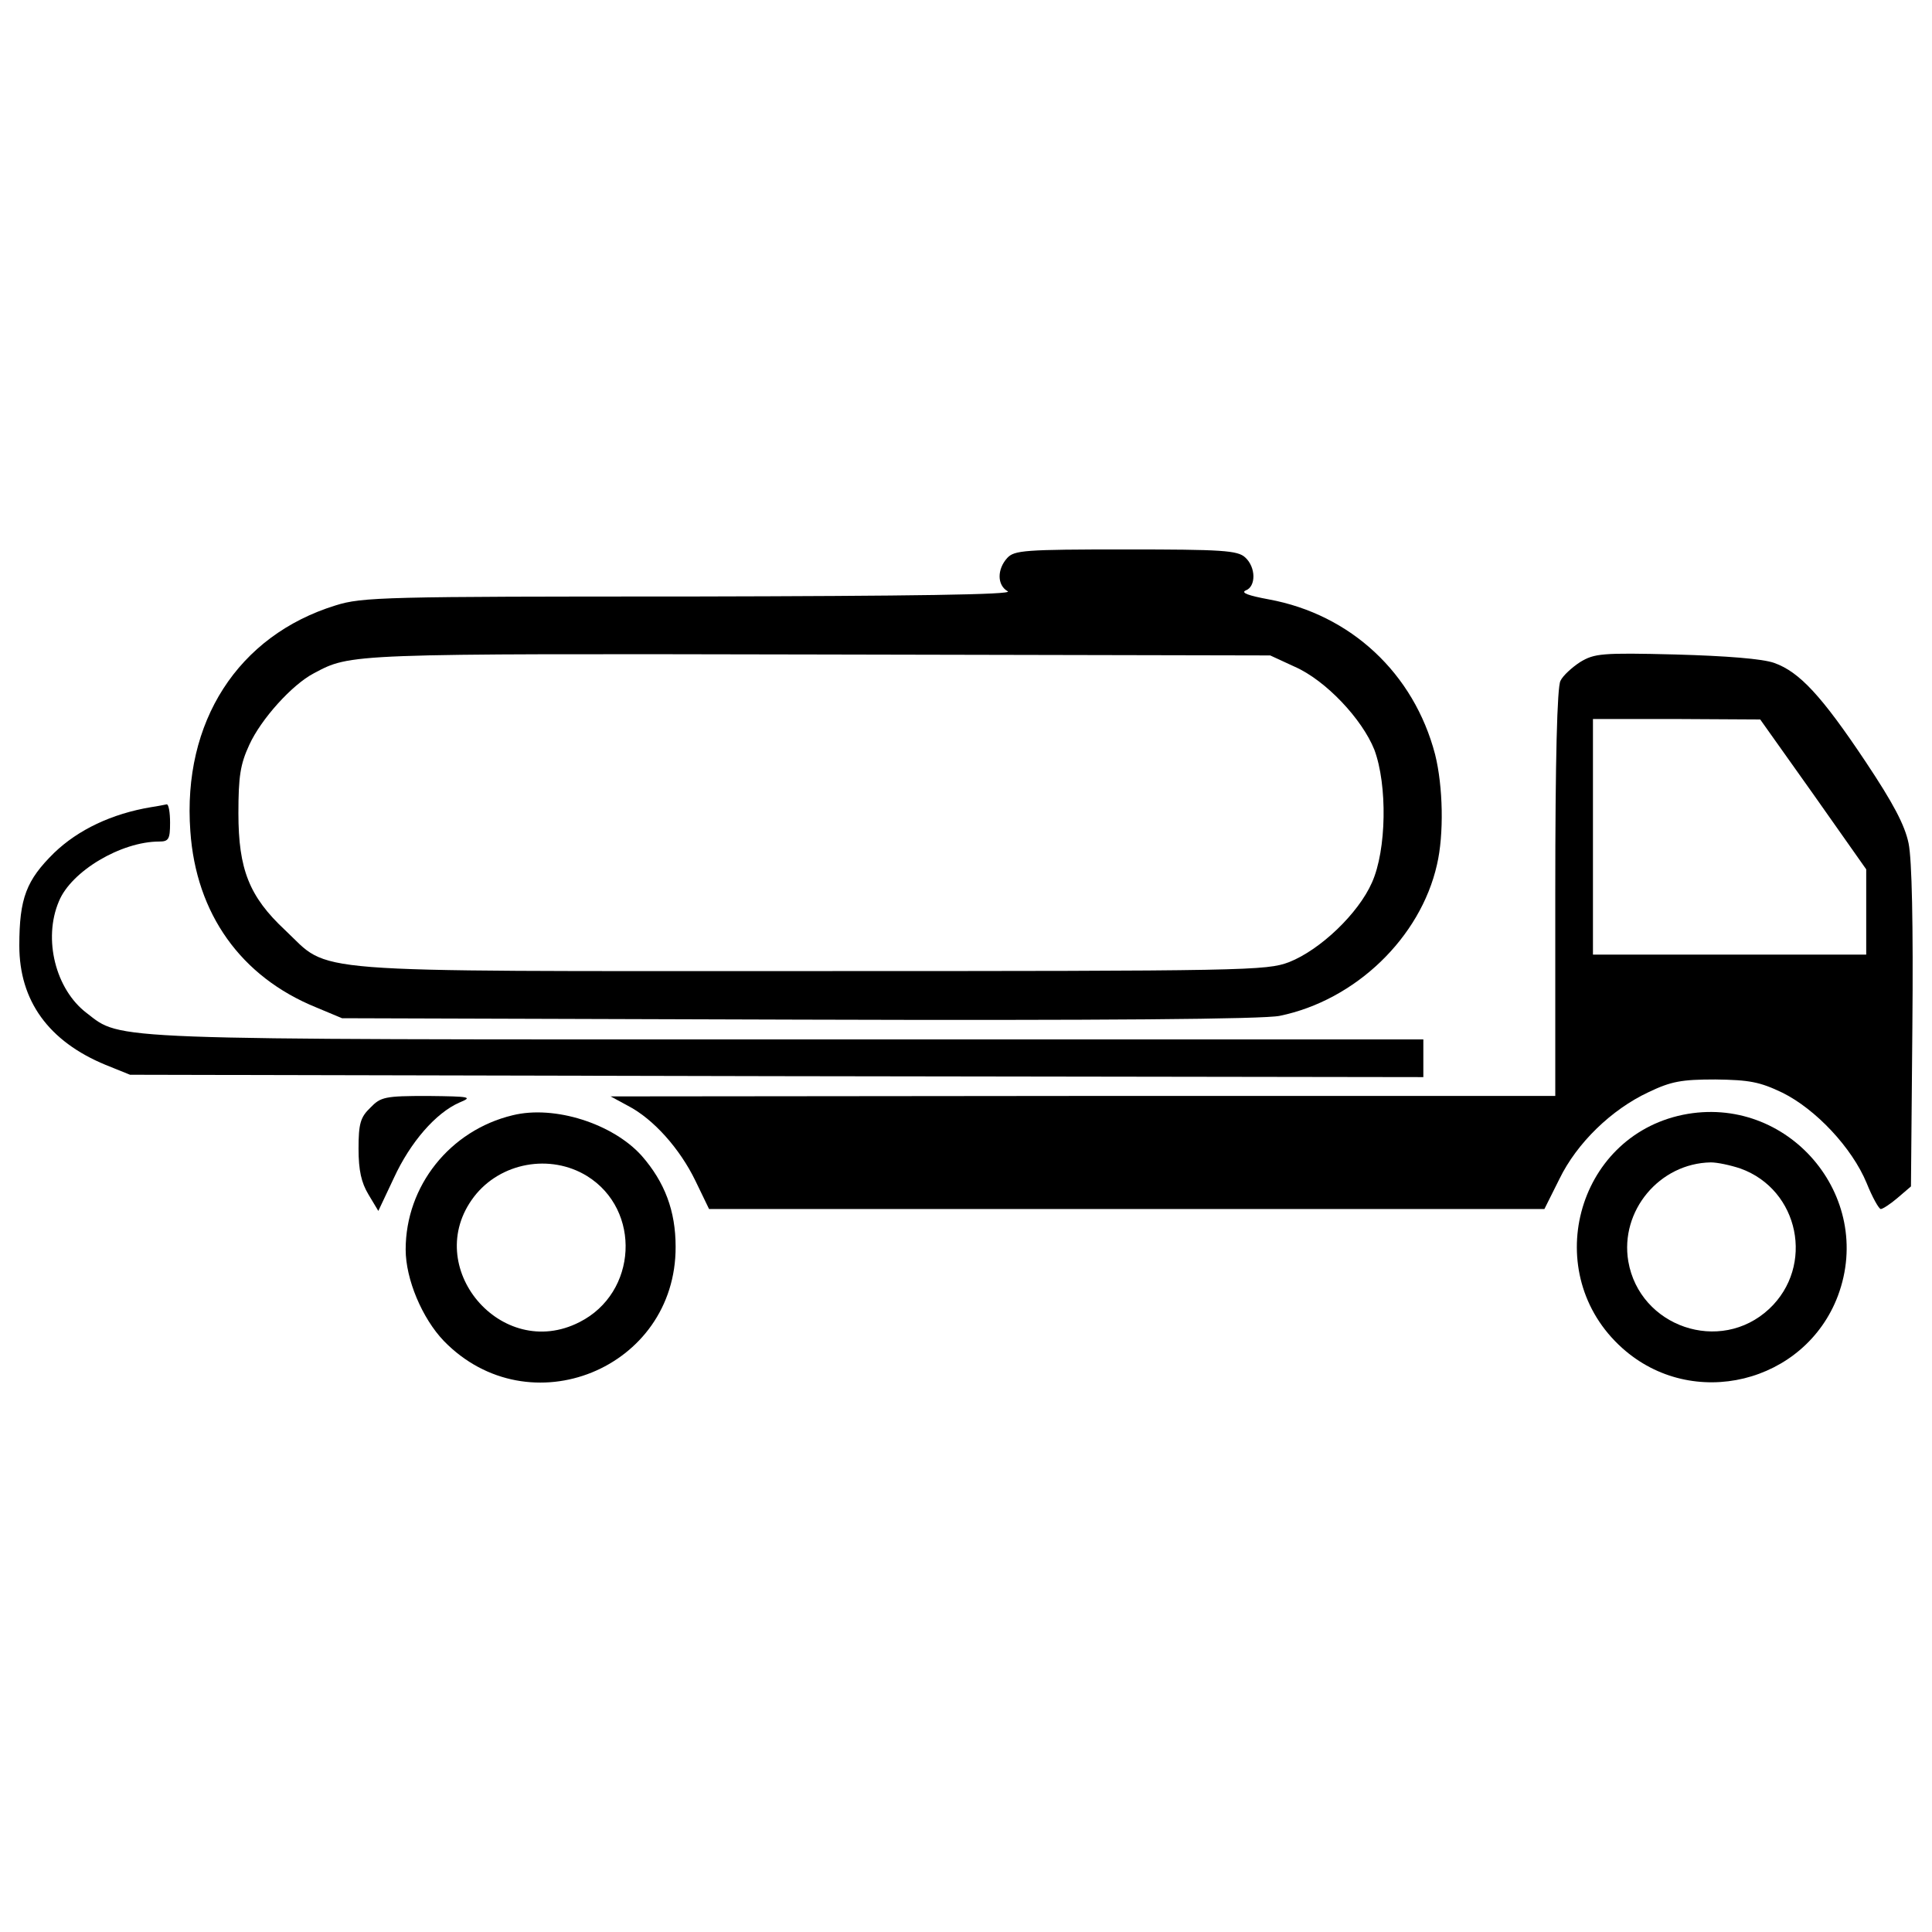 <svg xmlns="http://www.w3.org/2000/svg" xmlns:xlink="http://www.w3.org/1999/xlink" x="0px" y="0px" viewBox="0 0 1000 1000" xml:space="preserve"><g><g transform="translate(0,511) scale(0.1,-0.1)"><path d="M5213.9,2222.4c-53.7-58.5-53.7-141.5,2.4-173.1c29.3-17.1-487.7-24.4-1646.1-26.8c-1580.2,0-1694.9-2.4-1833.9-46.3C1231.5,1820,943.8,1373.7,985.2,807.9c29.3-426.8,260.9-753.5,651.1-912.1l134.1-56.1l2365.5-7.3c1575.4-4.9,2404.5,2.4,2487.4,19.5c392.6,80.5,729.2,404.8,814.5,782.8c36.6,156.1,31.7,404.8-9.8,570.6c-109.7,419.5-436.5,724.3-860.8,802.3c-104.9,19.5-146.3,34.1-119.5,46.3c53.7,19.5,53.7,119.5-2.4,170.7c-39,36.6-119.5,41.5-619.4,41.5C5301.6,2266.2,5250.4,2261.4,5213.9,2222.4z M6701.4,1659c160.9-70.7,348.7-270.7,412.1-429.2c68.3-182.9,63.4-519.4-12.2-687.7c-70.7-160.9-268.2-348.7-429.2-412.1c-117.1-43.9-209.7-46.3-2475.2-46.3c-2677.6,0-2480.1-14.6-2721.5,212.2C1290.1,469,1234,610.4,1234,900.6c0,190.2,9.8,253.6,56.1,353.6c61,134.1,221.9,312.1,334.1,370.7c192.7,102.4,168.3,102.4,2609.4,97.5l2341.1-4.9L6701.4,1659z"></path><path d="M8179.3,1683.4c-41.5-26.8-90.2-70.7-102.4-97.5c-17.1-31.7-26.8-402.4-26.8-1097.4V-562.6H5606.5l-2446-2.4l90.2-48.8c131.7-68.3,268.3-221.9,348.7-387.8l70.7-146.3h2160.6h2163.1l78,156.1c90.2,185.3,268.3,358.5,460.9,448.7c117.1,56.1,170.7,65.8,346.3,65.8c175.6-2.4,229.2-12.2,346.3-68.3c173.1-85.4,360.9-285.3,436.5-468.2c29.3-73.2,63.4-134.1,73.2-134.1c9.8,0,51.2,26.8,87.8,58.5l68.3,58.5l7.3,824.3c4.9,534.1-2.4,868.2-19.5,951.1c-19.5,95.1-80.5,209.7-221.9,421.9c-229.3,343.9-343.9,465.8-473.1,512.1c-61,21.9-248.8,36.6-512.1,43.9C8289,1732.2,8252.4,1727.3,8179.3,1683.4z M9386.4,998.1l273.1-387.7V390.9V169h-707.2h-707.2v609.7v609.7h434.1l431.7-2.4L9386.4,998.1z"></path><path d="M782.8,932.3c-204.8-34.1-378-117.1-502.4-236.5C136.6,554.3,100,461.6,100,215.3c0-285.3,151.2-495.1,446.3-617l126.8-51.2l3345.8-7.3l3348.3-4.9v97.5v97.5H4092.1c-3570.2,0-3460.5-4.9-3643.4,136.6c-160.9,121.9-226.8,382.9-143.9,578c63.4,156.1,321.9,309.7,519.4,309.7c48.8,0,56.1,12.2,56.1,97.5c0,53.7-7.3,95.1-17.1,95.1C851.1,944.5,817,937.2,782.8,932.3z"></path><path d="M1916.8-623.6c-51.2-48.8-61-82.9-61-212.2c0-112.2,14.6-175.6,51.2-236.6l51.2-85.4l80.5,170.7c85.4,185.4,217,336.6,339,390.2c70.7,29.3,58.5,31.7-163.4,34.2C1992.4-562.6,1970.5-567.5,1916.8-623.6z"></path><path d="M2653.3-662.6c-324.4-78-553.6-365.8-553.6-695c0-153.7,85.4-356.1,197.5-473.1c441.4-453.6,1202.3-143.9,1199.8,487.7c0,185.3-56.1,334.1-175.6,470.7C3172.7-706.5,2870.3-608.9,2653.3-662.6z M3038.6-977.2c282.9-175.6,260.9-604.8-39-756c-404.8-207.3-821.8,287.8-546.3,648.7C2589.9-906.4,2848.4-860.1,3038.6-977.2z"></path><path d="M8710.9-660.1c-556-114.6-741.3-824.3-314.6-1207.1c363.4-326.8,946.2-182.9,1116.9,270.7C9705.9-1079.6,9252.3-550.4,8710.9-660.1z M9008.4-938.2c304.8-109.7,385.3-504.8,148.8-726.7c-253.6-236.6-670.6-92.7-729.2,246.3c-43.9,260.9,160.9,507.2,426.8,512.1C8888.9-906.4,8957.2-921.1,9008.4-938.2z"></path></g></g></svg>